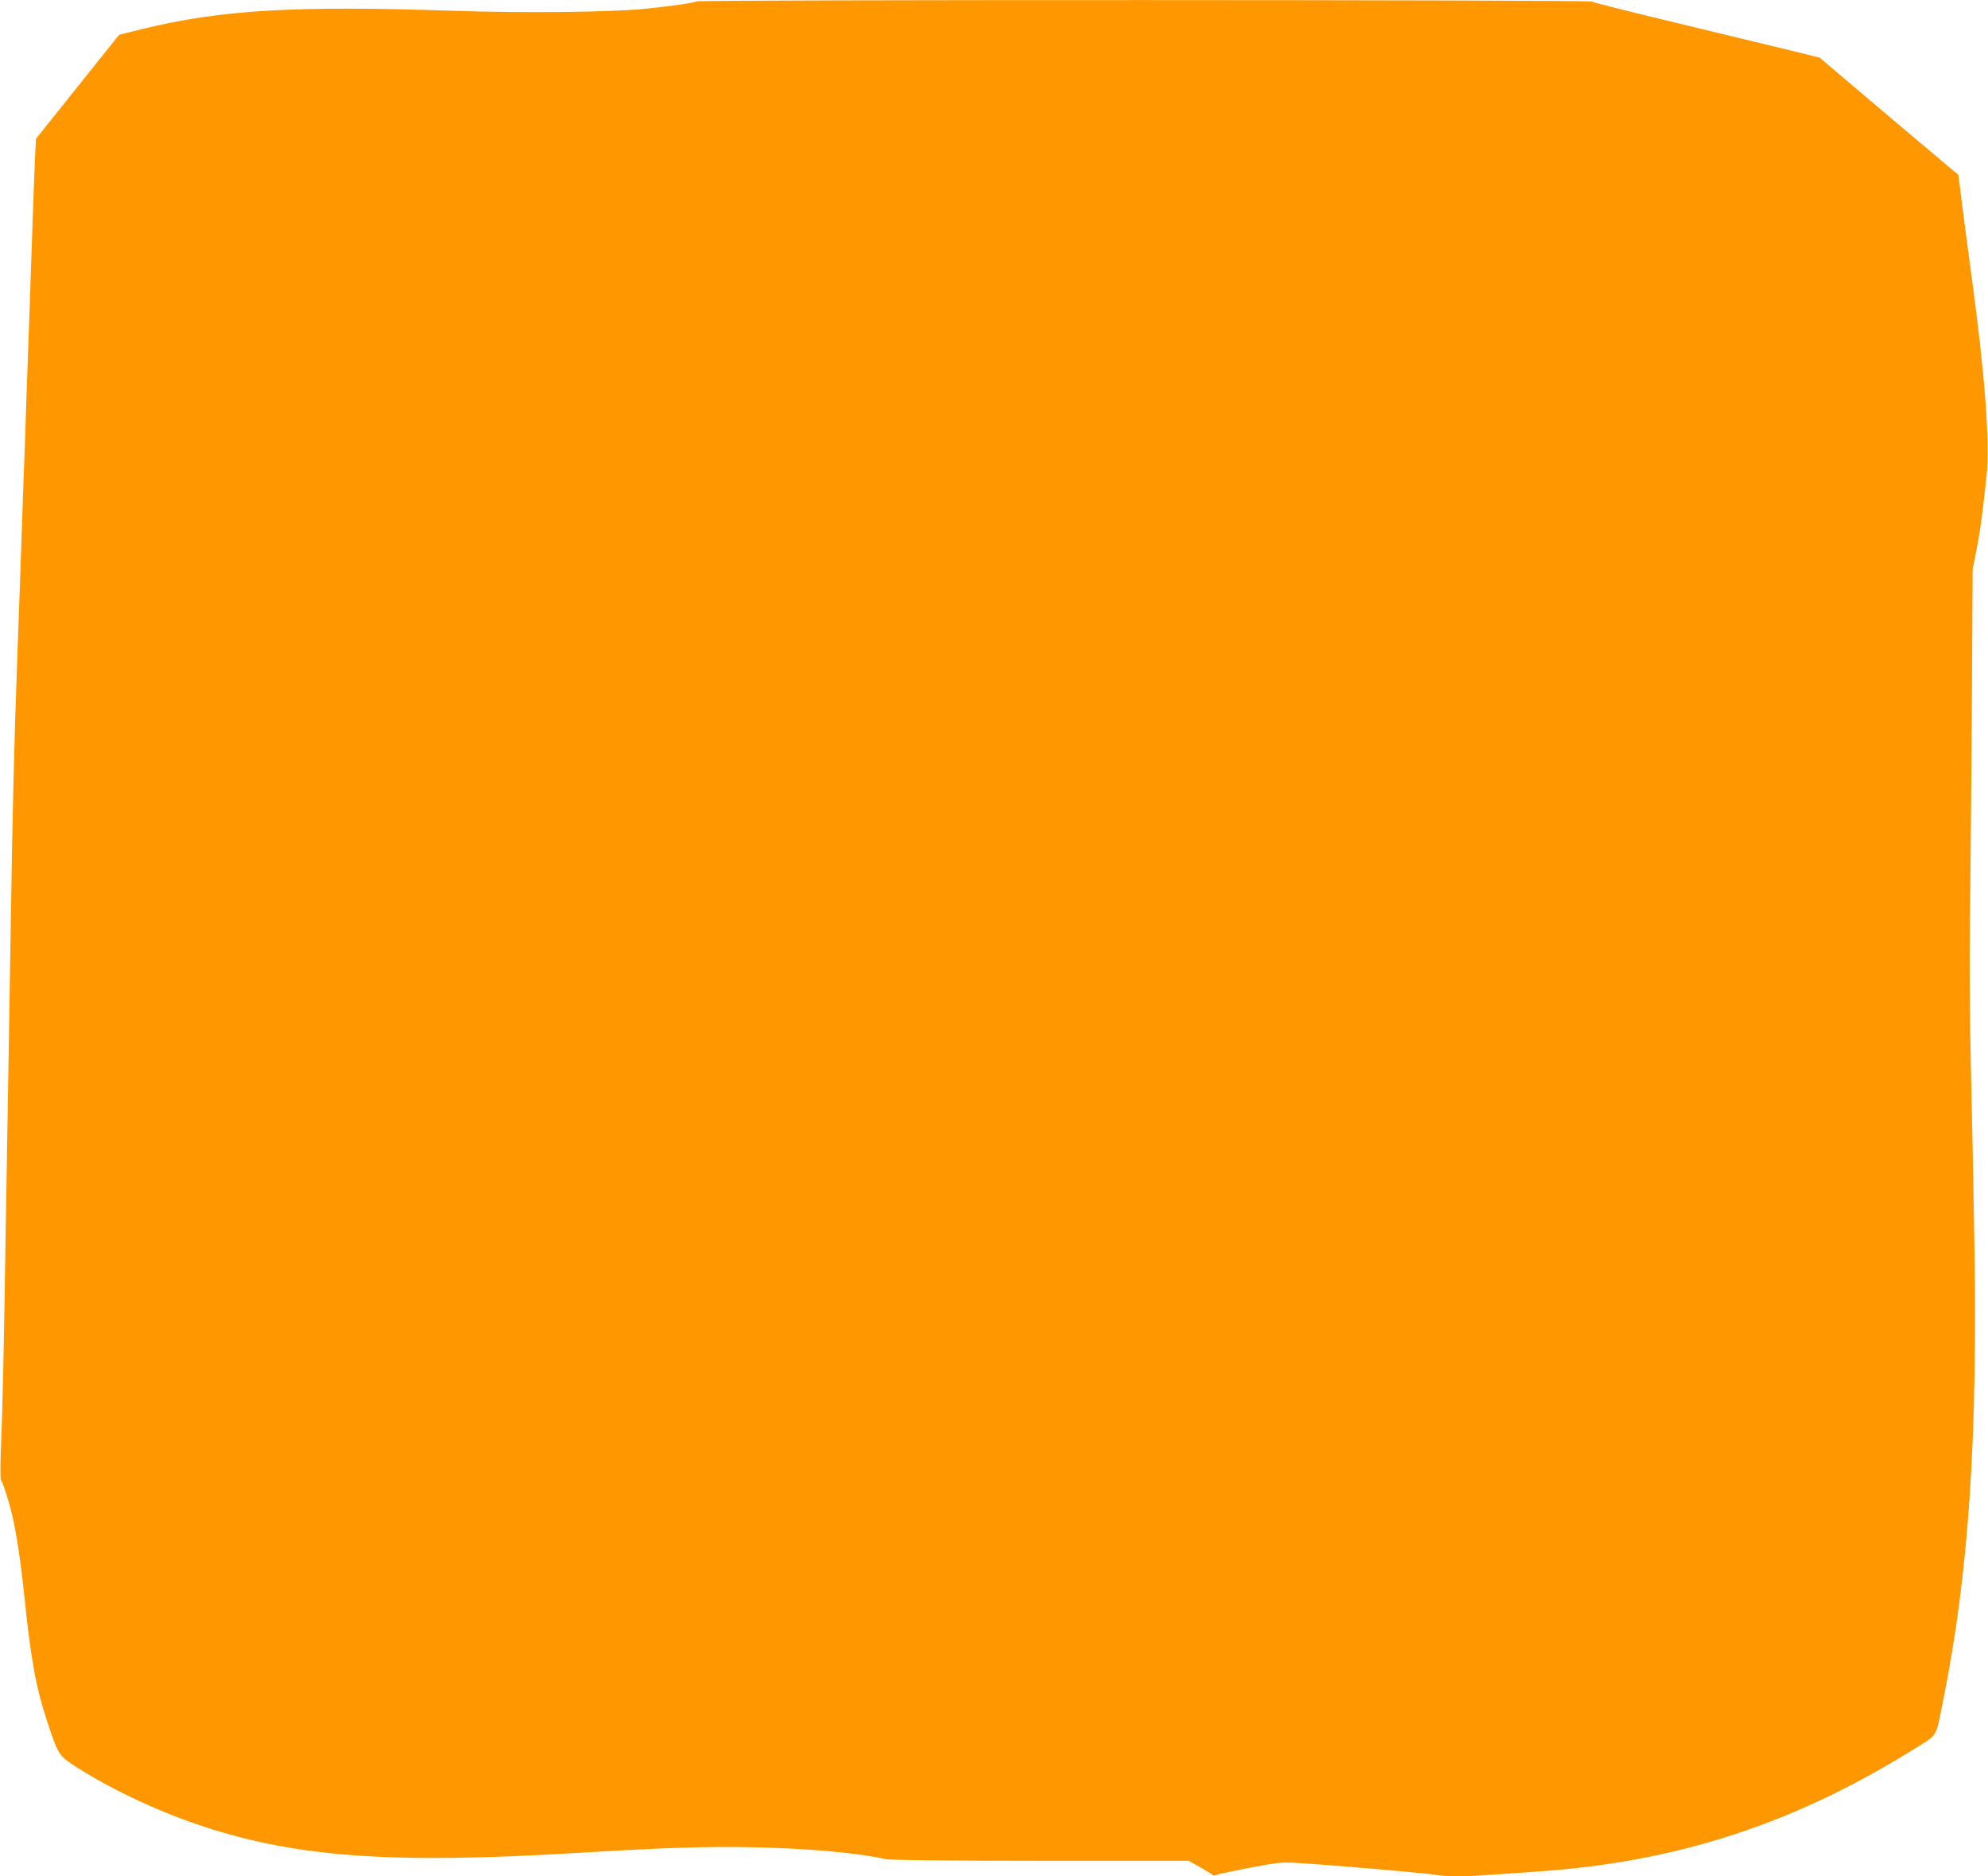 <?xml version="1.0" standalone="no"?>
<!DOCTYPE svg PUBLIC "-//W3C//DTD SVG 20010904//EN"
 "http://www.w3.org/TR/2001/REC-SVG-20010904/DTD/svg10.dtd">
<svg version="1.0" xmlns="http://www.w3.org/2000/svg"
 width="1280pt" height="1208pt" viewBox="0 0 1280 1208"
 preserveAspectRatio="xMidYMid meet">
<g transform="translate(0,1208) scale(0.1,-0.1)"
fill="#ff9800" stroke="none">
<path d="M4485 12071 c-26 -11 -142 -27 -325 -47 -218 -23 -795 -29 -1255 -13
-999 34 -1487 6 -1989 -118 l-149 -37 -267 -334 -268 -335 -6 -111 c-3 -61
-10 -250 -16 -421 -6 -170 -15 -434 -20 -585 -5 -151 -14 -404 -20 -562 -5
-159 -14 -415 -20 -570 -5 -156 -14 -416 -20 -578 -6 -162 -15 -412 -20 -555
-18 -481 -30 -976 -40 -1645 -6 -366 -15 -912 -20 -1215 -5 -302 -14 -840 -20
-1195 -5 -355 -15 -768 -21 -917 -8 -182 -8 -277 -2 -285 14 -18 49 -127 73
-229 26 -111 55 -305 75 -499 44 -428 76 -603 151 -830 72 -215 71 -214 204
-298 225 -142 533 -285 805 -373 603 -197 1216 -240 2390 -169 593 35 830 43
1145 37 352 -7 675 -36 855 -77 23 -6 457 -10 994 -10 l954 0 73 -41 c40 -22
76 -44 79 -49 3 -6 15 -6 29 0 13 5 111 25 218 46 174 33 203 36 297 30 211
-12 838 -66 890 -76 68 -13 205 -13 363 0 68 5 197 14 288 20 905 60 1667 308
2448 798 140 88 124 60 172 298 167 825 226 1706 201 3032 -6 351 -16 840 -22
1088 -6 247 -8 652 -5 900 3 247 8 859 12 1359 l5 910 24 120 c23 115 40 239
66 485 22 211 -12 660 -96 1275 -19 138 -46 342 -60 455 l-26 205 -32 26 c-18
15 -219 184 -447 377 l-414 351 -211 52 c-115 28 -442 106 -725 175 -283 68
-523 128 -532 134 -21 12 -5732 13 -5763 1z"/>
</g>
</svg>

